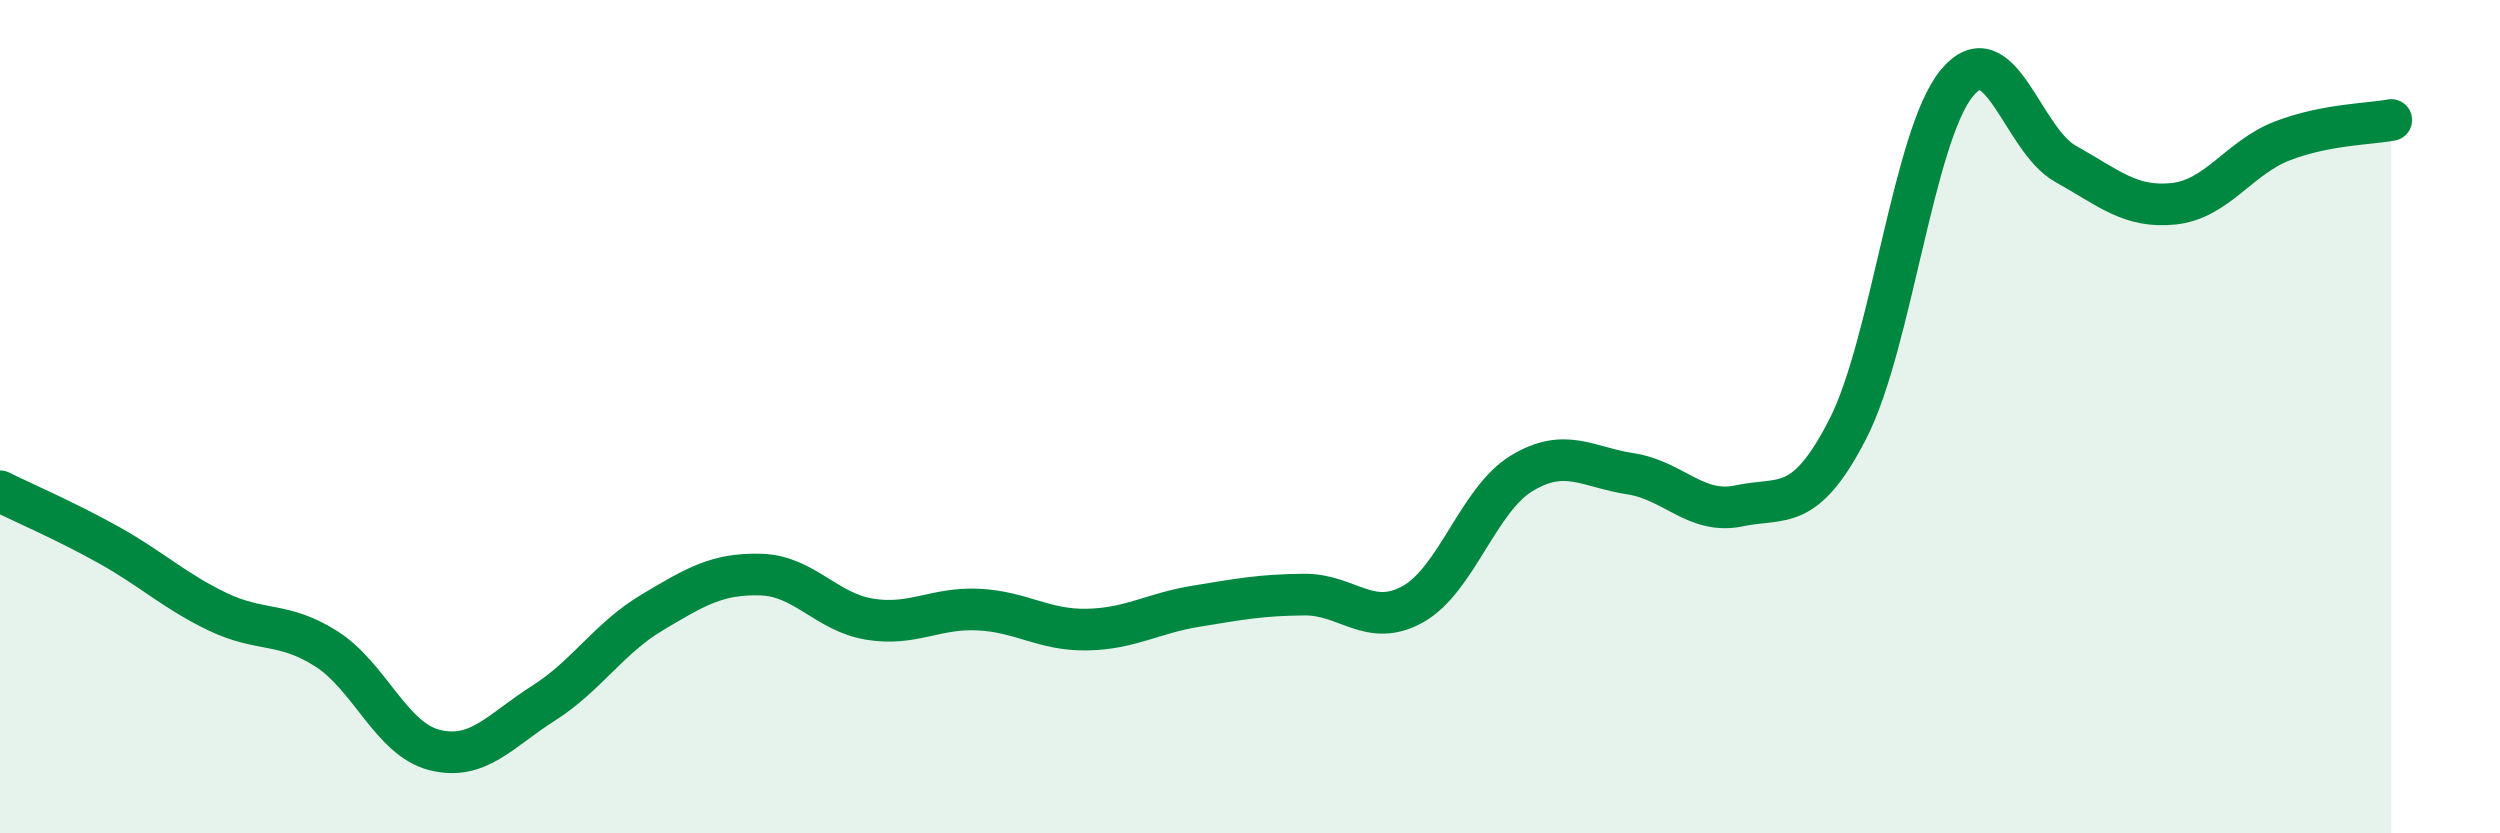 
    <svg width="60" height="20" viewBox="0 0 60 20" xmlns="http://www.w3.org/2000/svg">
      <path
        d="M 0,11.79 C 0.52,12.05 1.57,12.5 2.61,13.08 C 3.65,13.66 4.18,14.18 5.22,14.68 C 6.26,15.18 6.79,14.91 7.83,15.57 C 8.87,16.23 9.39,17.74 10.43,18 C 11.47,18.26 12,17.54 13.04,16.88 C 14.08,16.22 14.61,15.32 15.65,14.7 C 16.69,14.08 17.22,13.76 18.26,13.79 C 19.3,13.82 19.83,14.69 20.87,14.86 C 21.91,15.03 22.44,14.58 23.48,14.63 C 24.52,14.68 25.05,15.13 26.09,15.11 C 27.13,15.09 27.66,14.72 28.7,14.55 C 29.74,14.38 30.26,14.28 31.3,14.27 C 32.34,14.26 32.87,15.08 33.91,14.5 C 34.95,13.92 35.48,11.99 36.52,11.36 C 37.56,10.73 38.09,11.21 39.13,11.37 C 40.17,11.53 40.7,12.36 41.74,12.14 C 42.78,11.92 43.31,12.32 44.35,10.29 C 45.39,8.26 45.92,3.27 46.96,2 C 48,0.73 48.53,3.35 49.57,3.93 C 50.61,4.51 51.13,5 52.17,4.89 C 53.21,4.78 53.74,3.78 54.78,3.38 C 55.82,2.98 56.87,2.98 57.39,2.88L57.39 20L0 20Z"
        fill="#008740"
        opacity="0.1"
        stroke-linecap="round"
        stroke-linejoin="round"
      />
      <path
        d="M 0,11.79 C 0.52,12.05 1.57,12.5 2.61,13.08 C 3.65,13.66 4.18,14.18 5.22,14.68 C 6.26,15.18 6.79,14.91 7.83,15.57 C 8.87,16.23 9.39,17.74 10.43,18 C 11.47,18.26 12,17.54 13.04,16.88 C 14.08,16.22 14.61,15.32 15.65,14.7 C 16.69,14.08 17.22,13.76 18.26,13.79 C 19.3,13.82 19.83,14.69 20.87,14.86 C 21.91,15.03 22.44,14.58 23.48,14.63 C 24.52,14.68 25.05,15.13 26.09,15.11 C 27.13,15.09 27.66,14.72 28.7,14.55 C 29.74,14.38 30.26,14.28 31.3,14.27 C 32.34,14.26 32.87,15.08 33.91,14.5 C 34.95,13.92 35.48,11.99 36.52,11.36 C 37.56,10.73 38.09,11.21 39.13,11.37 C 40.17,11.53 40.7,12.36 41.74,12.14 C 42.78,11.92 43.31,12.32 44.35,10.29 C 45.39,8.26 45.92,3.27 46.96,2 C 48,0.73 48.53,3.35 49.57,3.93 C 50.61,4.51 51.13,5 52.17,4.89 C 53.21,4.78 53.74,3.78 54.78,3.38 C 55.82,2.98 56.87,2.98 57.39,2.88"
        stroke="#008740"
        stroke-width="1"
        fill="none"
        stroke-linecap="round"
        stroke-linejoin="round"
      />
    </svg>
  